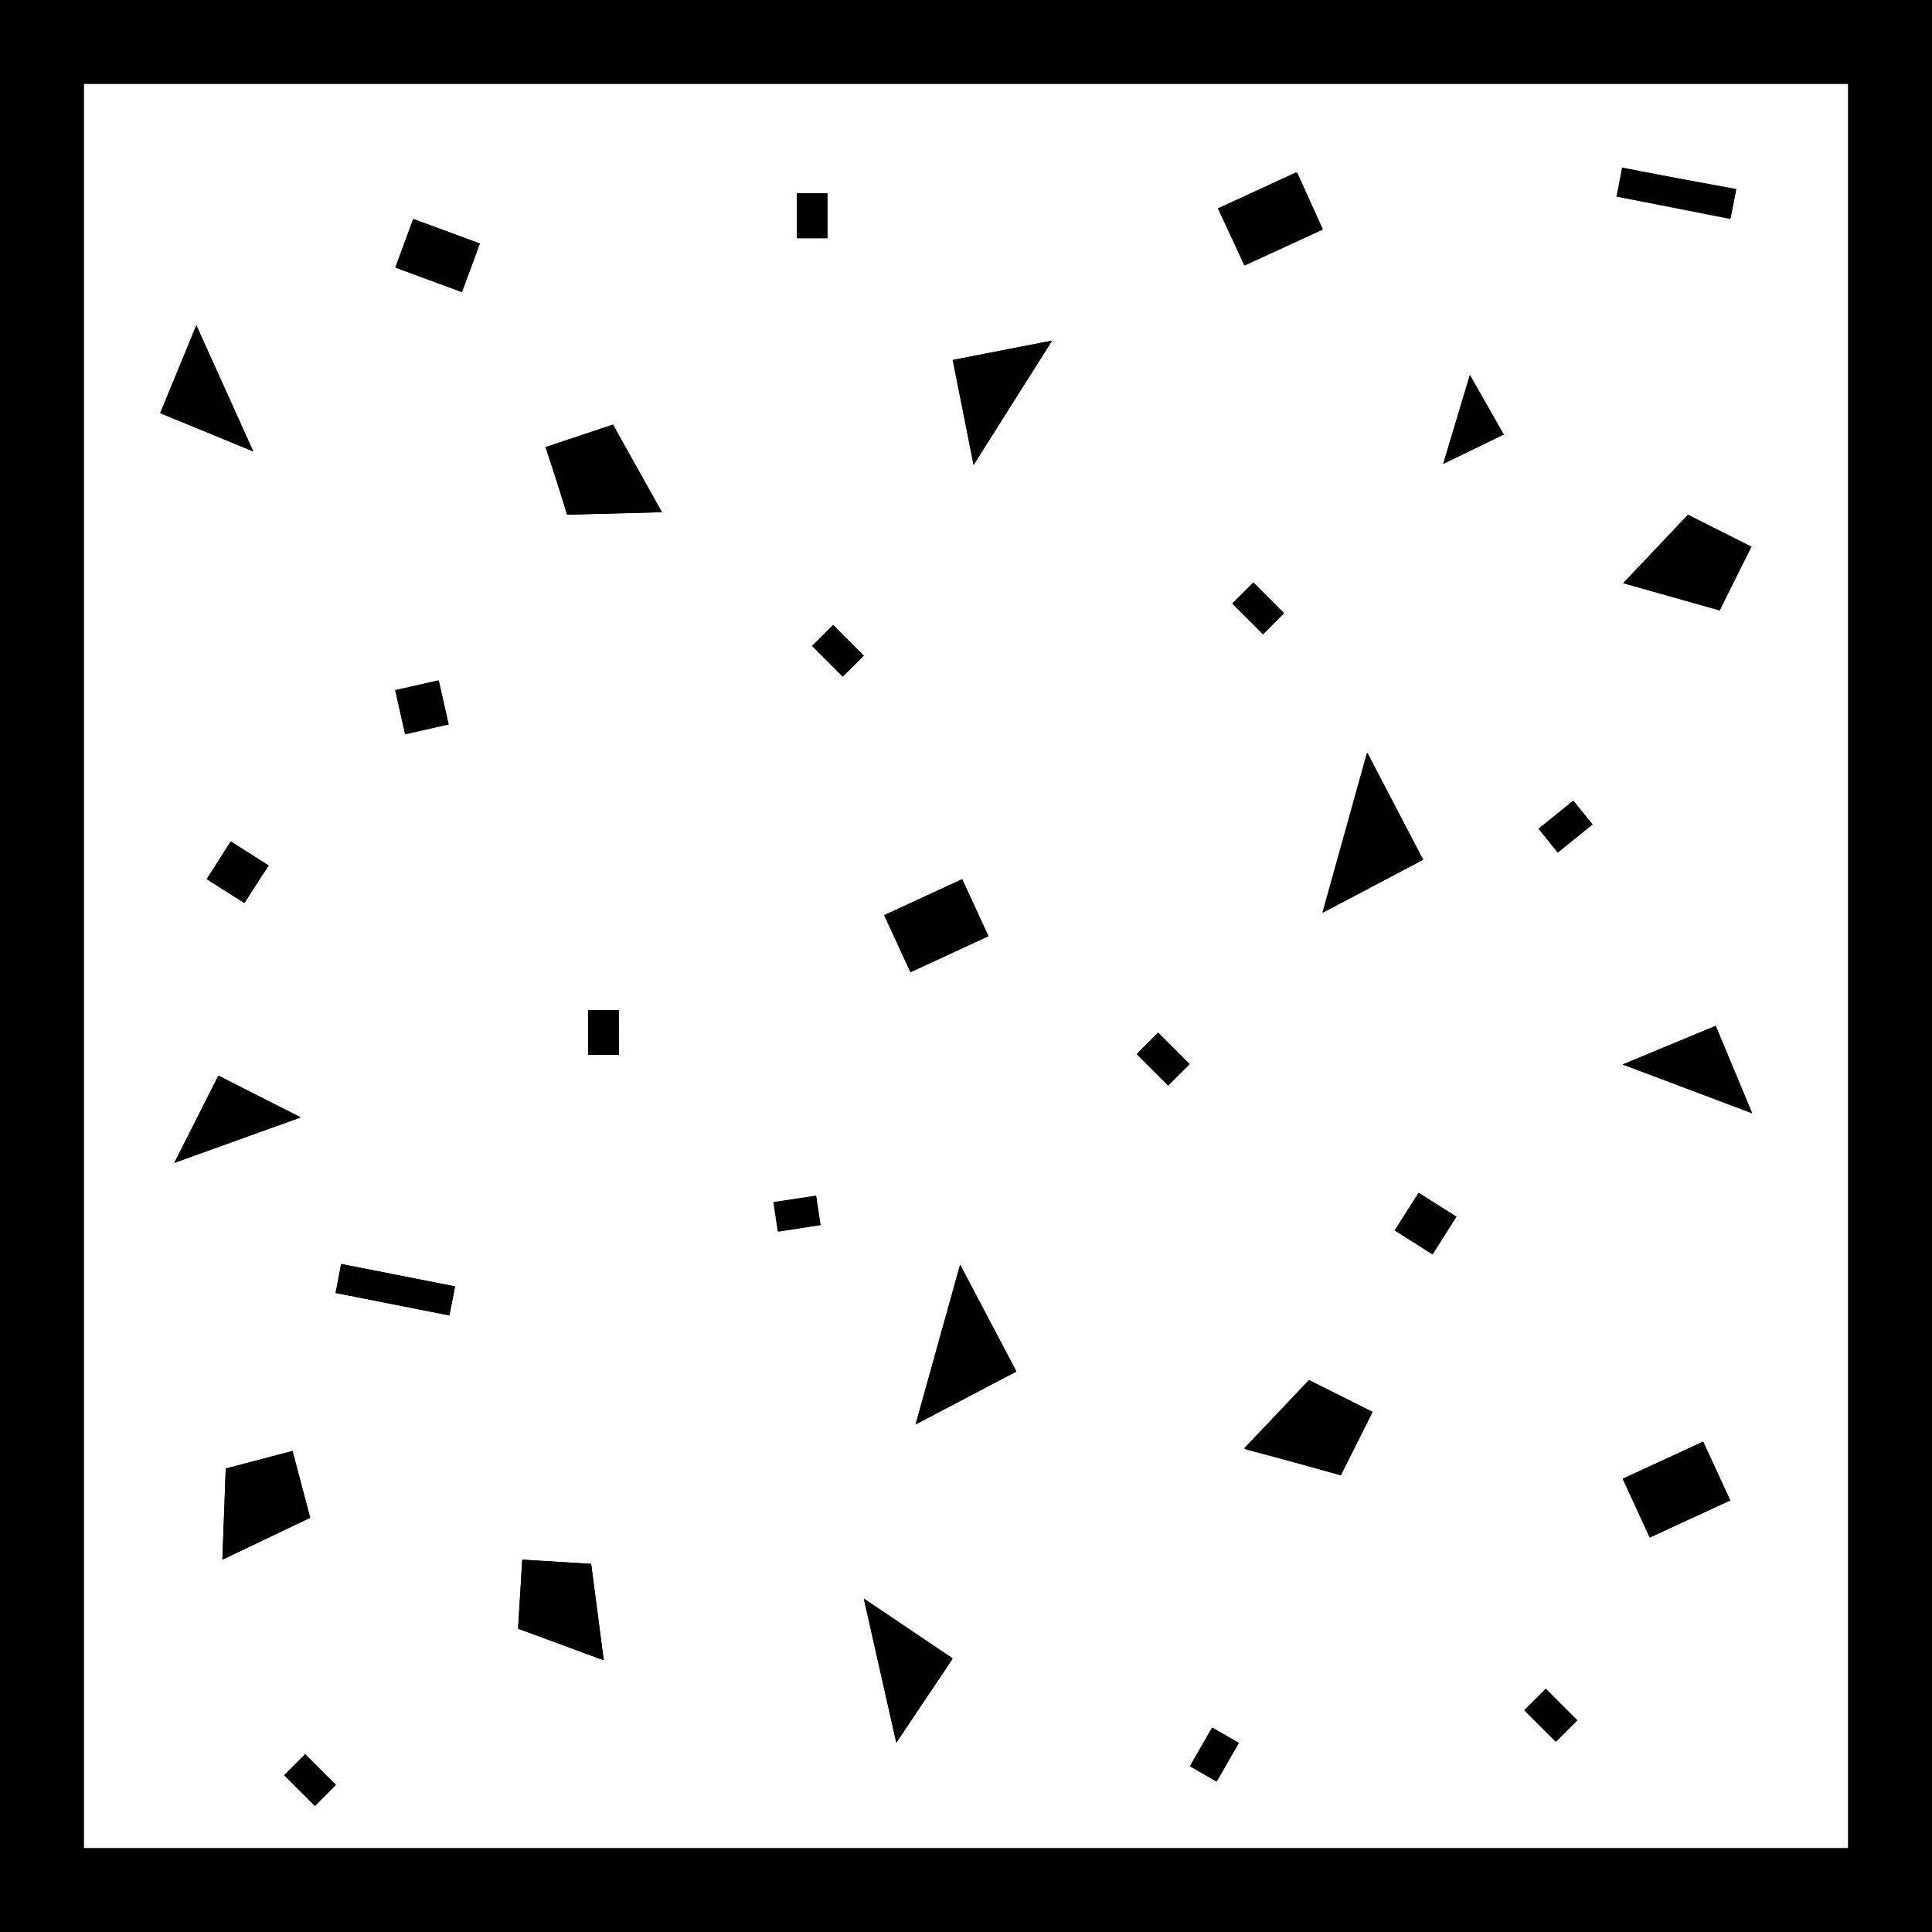 <svg xmlns="http://www.w3.org/2000/svg" width="92" height="92" viewBox="0 0 92 92">
  <g id="Group_527" data-name="Group 527" transform="translate(2921.758 833.5)">
    <path id="Path_585" data-name="Path 585" d="M12.3,59.38l6.02-2.18L14.4,55.22Z" transform="translate(-2925.758 -837.5)"/>
    <rect id="Rectangle_816" data-name="Rectangle 816" width="1.41" height="5.53" transform="translate(-2905.785 -771.929) rotate(-78.86)"/>
    <path id="Path_586" data-name="Path 586" d="M14.75,73.93l-.16,4.34,4.18-1.99-.84-3.18Z" transform="translate(-2925.758 -837.5)"/>
    <rect id="Rectangle_818" data-name="Rectangle 818" width="1.41" height="2.06" transform="translate(-2908.23 -748.969) rotate(-45)"/>
    <path id="Path_588" data-name="Path 588" d="M49.36,82.96l-4.22-2.84,1.54,6.83Z" transform="translate(-2925.758 -837.5)"/>
    <rect id="Rectangle_820" data-name="Rectangle 820" width="1.45" height="2.12" transform="translate(-2849.18 -752.057) rotate(-45)"/>
    <path id="Path_589" data-name="Path 589" d="M13.35,19.49l-1.72,4.19,4.43,1.82Z" transform="translate(-2925.758 -837.5)"/>
    <rect id="Rectangle_823" data-name="Rectangle 823" width="2.12" height="2.12" transform="translate(-2902.942 -800.642) rotate(-12.65)"/>
    <rect id="Rectangle_826" data-name="Rectangle 826" width="2.12" height="1.45" transform="translate(-2865.102 -749.398) rotate(-60.05)"/>
    <rect id="Rectangle_831" data-name="Rectangle 831" width="2.12" height="2.12" transform="matrix(0.535, -0.845, 0.845, 0.535, -2911.915, -791.633)"/>
    <g id="Group_526" data-name="Group 526">
      <path id="Path_580" data-name="Path 580" d="M19,90l-1.46-1.46,1-1L20,89ZM33.47,54.23H32V52.1h1.45Zm34.37,20L63.25,73l3.08-3.25,3,1.52Zm-5.16-41.5,1-1,1.46,1.46-1,1Zm9.53,31-1.8-1.14,1.14-1.79,1.8,1.14ZM82.56,77.22l-1.29-2.8,3.83-1.77,1.29,2.8ZM81.27,54.69l4.43-1.84L87.43,57Zm4.62-21.62-4.59-1.3,3.08-3.25,3,1.52ZM81.25,12l5.43,1-.27,1.38L81,13.36ZM78.92,42.13l.92,1.13L78.18,44.6l-.92-1.13ZM77.61,84.42l1.5,1.5-1,1-1.5-1.5ZM74,21.86l1.61,2.83-2.88,1.4ZM71.77,44.94,67,47.46l2.12-7.61Zm-6-32.73L67,14.93l-3.72,1.71L62,13.93ZM63,87l-1.06,1.84-1.26-.73,1.06-1.84ZM59.15,53.17l1.5,1.5-1,1-1.5-1.5ZM54.1,20.22l-3.74,5.92-1-5ZM49.82,45.87l1.25,2.71L47.36,50.3l-1.25-2.71ZM52.4,69.31l-4.8,2.52,2.12-7.61ZM49.36,83l-2.68,4-1.54-6.83ZM45.13,35.22l-1,1-1.46-1.46,1-1Zm-3.18-22H43.4v2.13H41.95Zm.91,47.73.21,1.39-2,.31-.21-1.39ZM33.19,24.22l2.33,4.17L31,28.51l-1-3.22ZM28.87,78.27l3.28.2.6,4.59-4.08-1.51ZM23.68,14.43l3.17,1.17L26,17.91l-3.17-1.17Zm1.22,22,.47,2.07-2.07.47-.47-2.07ZM20.24,64.19l5.43,1.07-.27,1.38L20,65.57ZM14.59,78.27l.16-4.34,3.18-.84.84,3.18ZM12.3,59.37l2.1-4.15,3.91,2ZM15.64,47l-1.8-1.14L15,44.07l1.8,1.14ZM13.35,19.49l2.71,6-4.43-1.83Z" transform="translate(-2925.758 -837.5)"/>
      <path id="Path_581" data-name="Path 581" d="M4.5,4.5v91h91V4.5Zm88,88H7.5V7.5h85Z" transform="translate(-2925.758 -837.5)" stroke="#000" stroke-width="1"/>
      <path id="Path_582" data-name="Path 582" d="M81.27,54.69l6.17,2.33L85.7,52.85Z" transform="translate(-2925.758 -837.5)"/>
      <path id="Path_583" data-name="Path 583" d="M63.25,72.96l4.6,1.3,1.52-3.03-3.04-1.52Z" transform="translate(-2925.758 -837.5)"/>
      <rect id="Rectangle_814" data-name="Rectangle 814" width="1.45" height="2.12" transform="translate(-2867.631 -783.301) rotate(-45)"/>
      <path id="Path_584" data-name="Path 584" d="M47.6,71.83l4.8-2.52-2.68-5.09Z" transform="translate(-2925.758 -837.5)"/>
      <rect id="Rectangle_815" data-name="Rectangle 815" width="2.12" height="2.12" transform="matrix(0.535, -0.845, 0.845, 0.535, -2855.328, -774.904)"/>
      <rect id="Rectangle_817" data-name="Rectangle 817" width="2.06" height="1.41" transform="matrix(0.989, -0.149, 0.149, 0.989, -2884.933, -776.26)"/>
      <path id="Path_587" data-name="Path 587" d="M32.15,78.47l-3.28-.2-.2,3.29,4.08,1.5Z" transform="translate(-2925.758 -837.5)"/>
      <rect id="Rectangle_819" data-name="Rectangle 819" width="4.22" height="3.08" transform="translate(-2844.485 -763.085) rotate(-24.75)"/>
      <rect id="Rectangle_821" data-name="Rectangle 821" width="4.09" height="2.99" transform="translate(-2879.658 -789.924) rotate(-24.75)"/>
      <path id="Path_590" data-name="Path 590" d="M35.52,28.39l-2.33-4.17-3.22,1.07,1.07,3.22Z" transform="translate(-2925.758 -837.5)"/>
      <rect id="Rectangle_822" data-name="Rectangle 822" width="1.45" height="2.12" transform="translate(-2893.738 -785.4)"/>
      <rect id="Rectangle_824" data-name="Rectangle 824" width="2.47" height="3.38" transform="translate(-2902.935 -820.759) rotate(-69.75)"/>
      <path id="Path_591" data-name="Path 591" d="M54.1,20.22l-4.71.92.97,5Z" transform="translate(-2925.758 -837.5)"/>
      <rect id="Rectangle_825" data-name="Rectangle 825" width="1.45" height="2.13" transform="translate(-2883.808 -824.3)"/>
      <path id="Path_592" data-name="Path 592" d="M81.29,31.77l4.6,1.29,1.52-3.03-3.03-1.52Z" transform="translate(-2925.758 -837.5)"/>
      <path id="Path_593" data-name="Path 593" d="M71.77,44.94l-2.68-5.09-2.12,7.61Z" transform="translate(-2925.758 -837.5)"/>
      <rect id="Rectangle_827" data-name="Rectangle 827" width="1.41" height="5.53" transform="translate(-2844.785 -824.139) rotate(-78.86)"/>
      <rect id="Rectangle_828" data-name="Rectangle 828" width="1.41" height="2.06" transform="translate(-2883.078 -802.744) rotate(-45)"/>
      <rect id="Rectangle_829" data-name="Rectangle 829" width="4.09" height="2.99" transform="translate(-2863.761 -823.579) rotate(-24.75)"/>
      <rect id="Rectangle_830" data-name="Rectangle 830" width="1.41" height="2.06" transform="translate(-2863.073 -804.747) rotate(-45)"/>
      <rect id="Rectangle_832" data-name="Rectangle 832" width="2.12" height="1.45" transform="translate(-2848.489 -794.039) rotate(-39.06)"/>
      <path id="Path_594" data-name="Path 594" d="M73.99,21.86l-1.27,4.23,2.88-1.4Z" transform="translate(-2925.758 -837.5)"/>
    </g>
  </g>
</svg>
